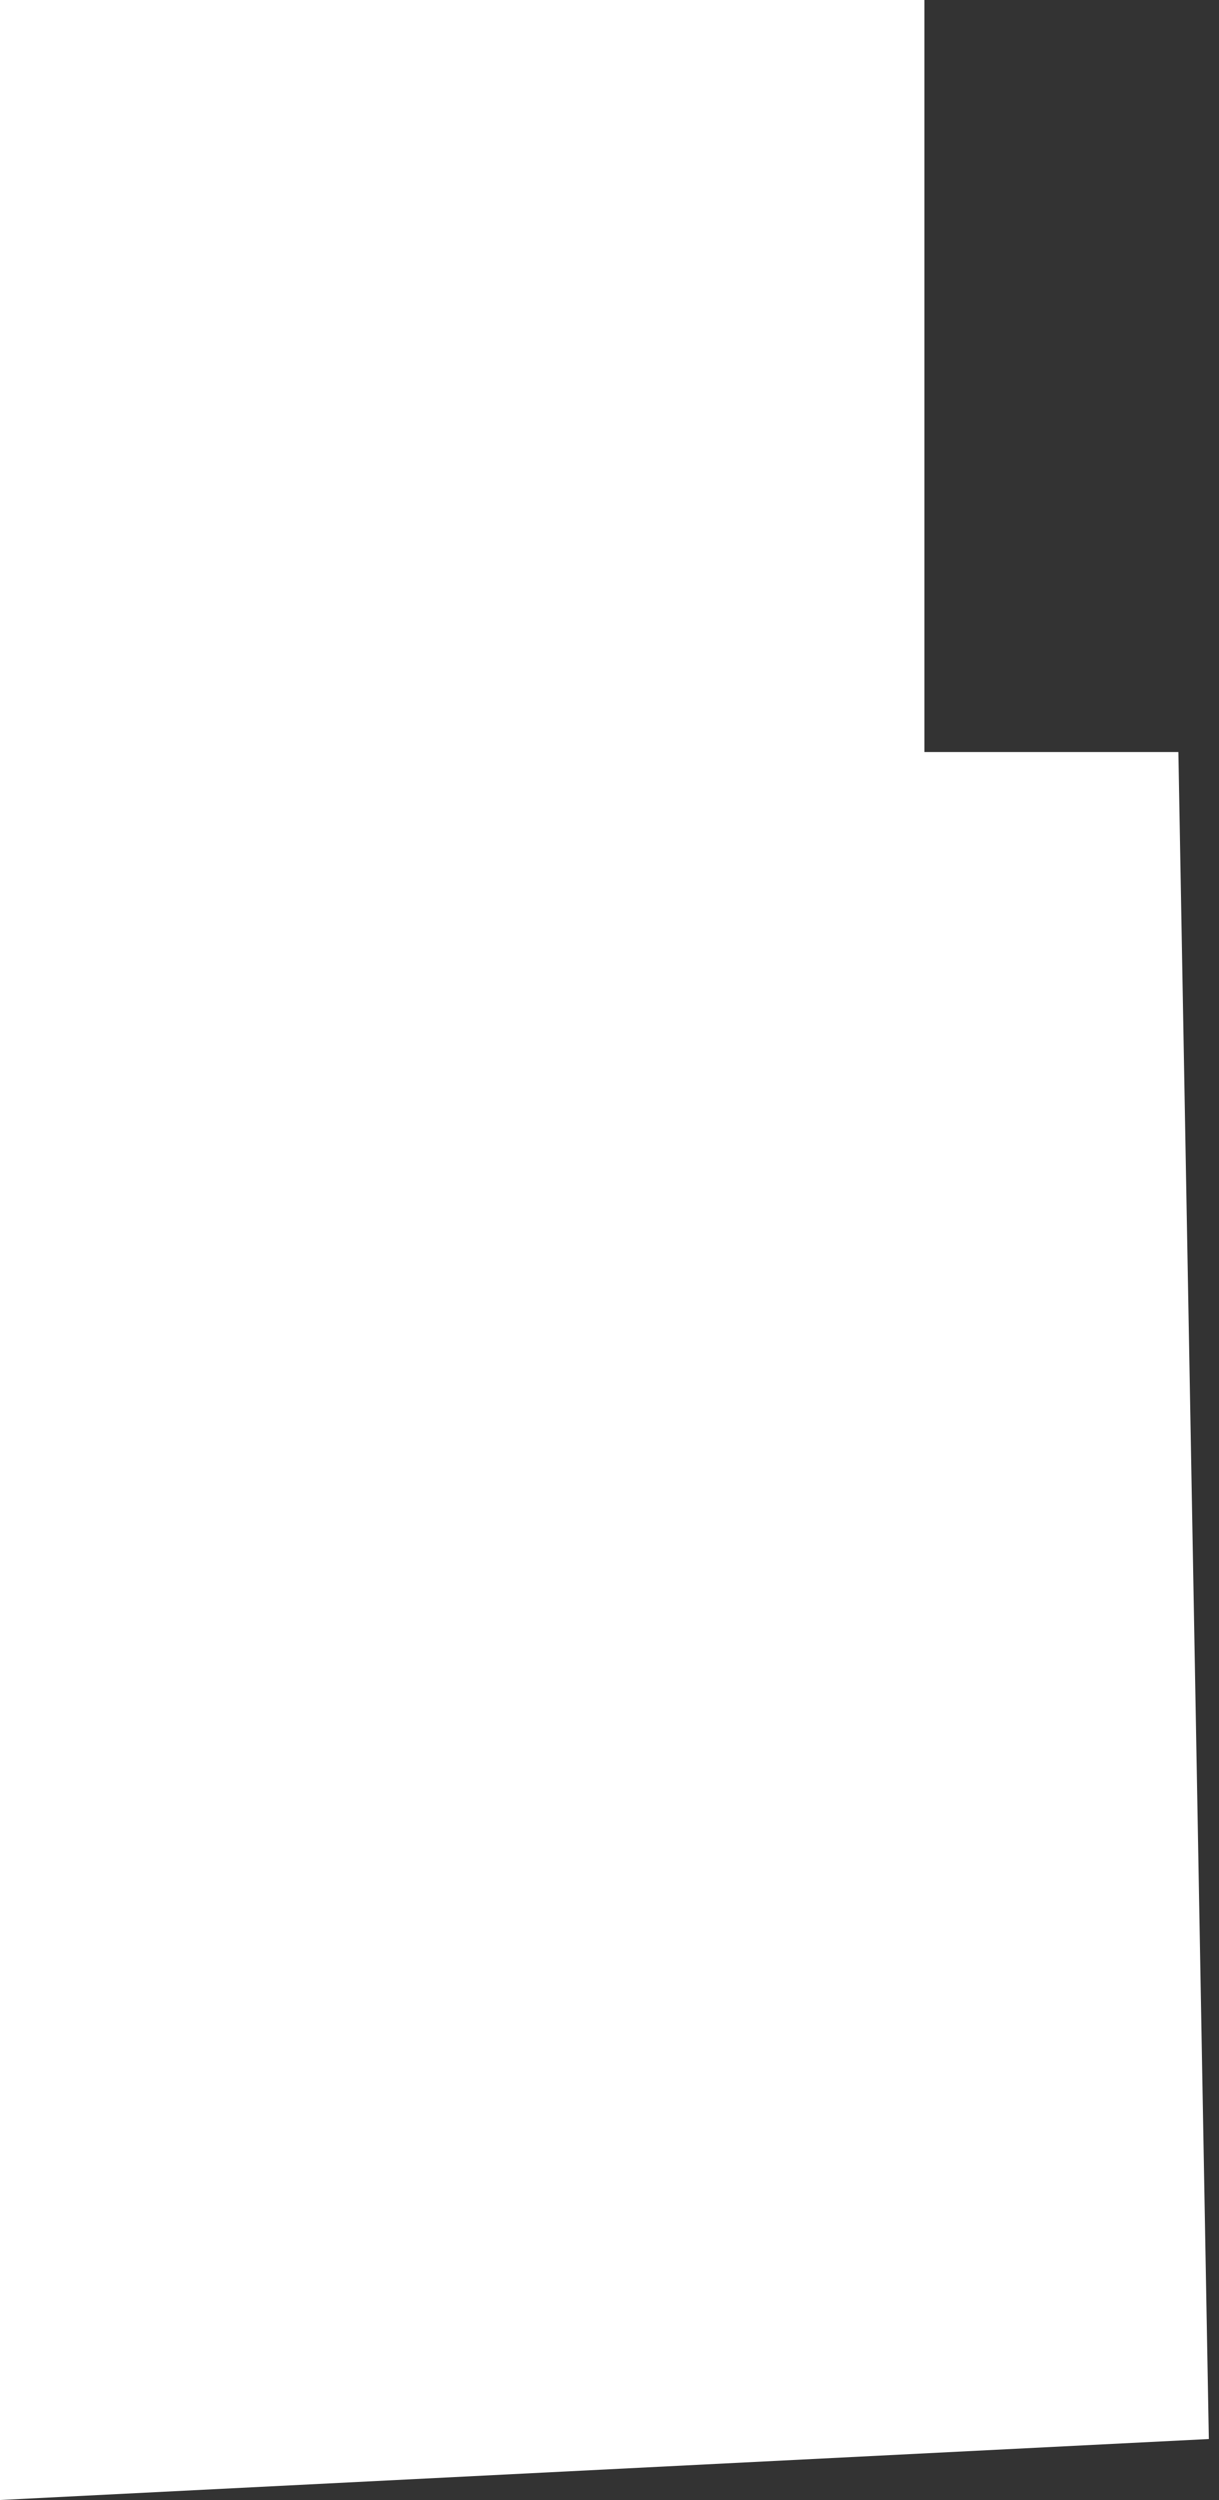 <?xml version="1.0" encoding="UTF-8"?> <svg xmlns="http://www.w3.org/2000/svg" width="60" height="123" viewBox="0 0 60 123" fill="none"><rect x="0" y="0" width="60" height="123" fill="#333333" stroke="none"/><path d="M0 0H45.5V37H58L59.5 120L0 123V0Z" fill="white"></path></svg> 